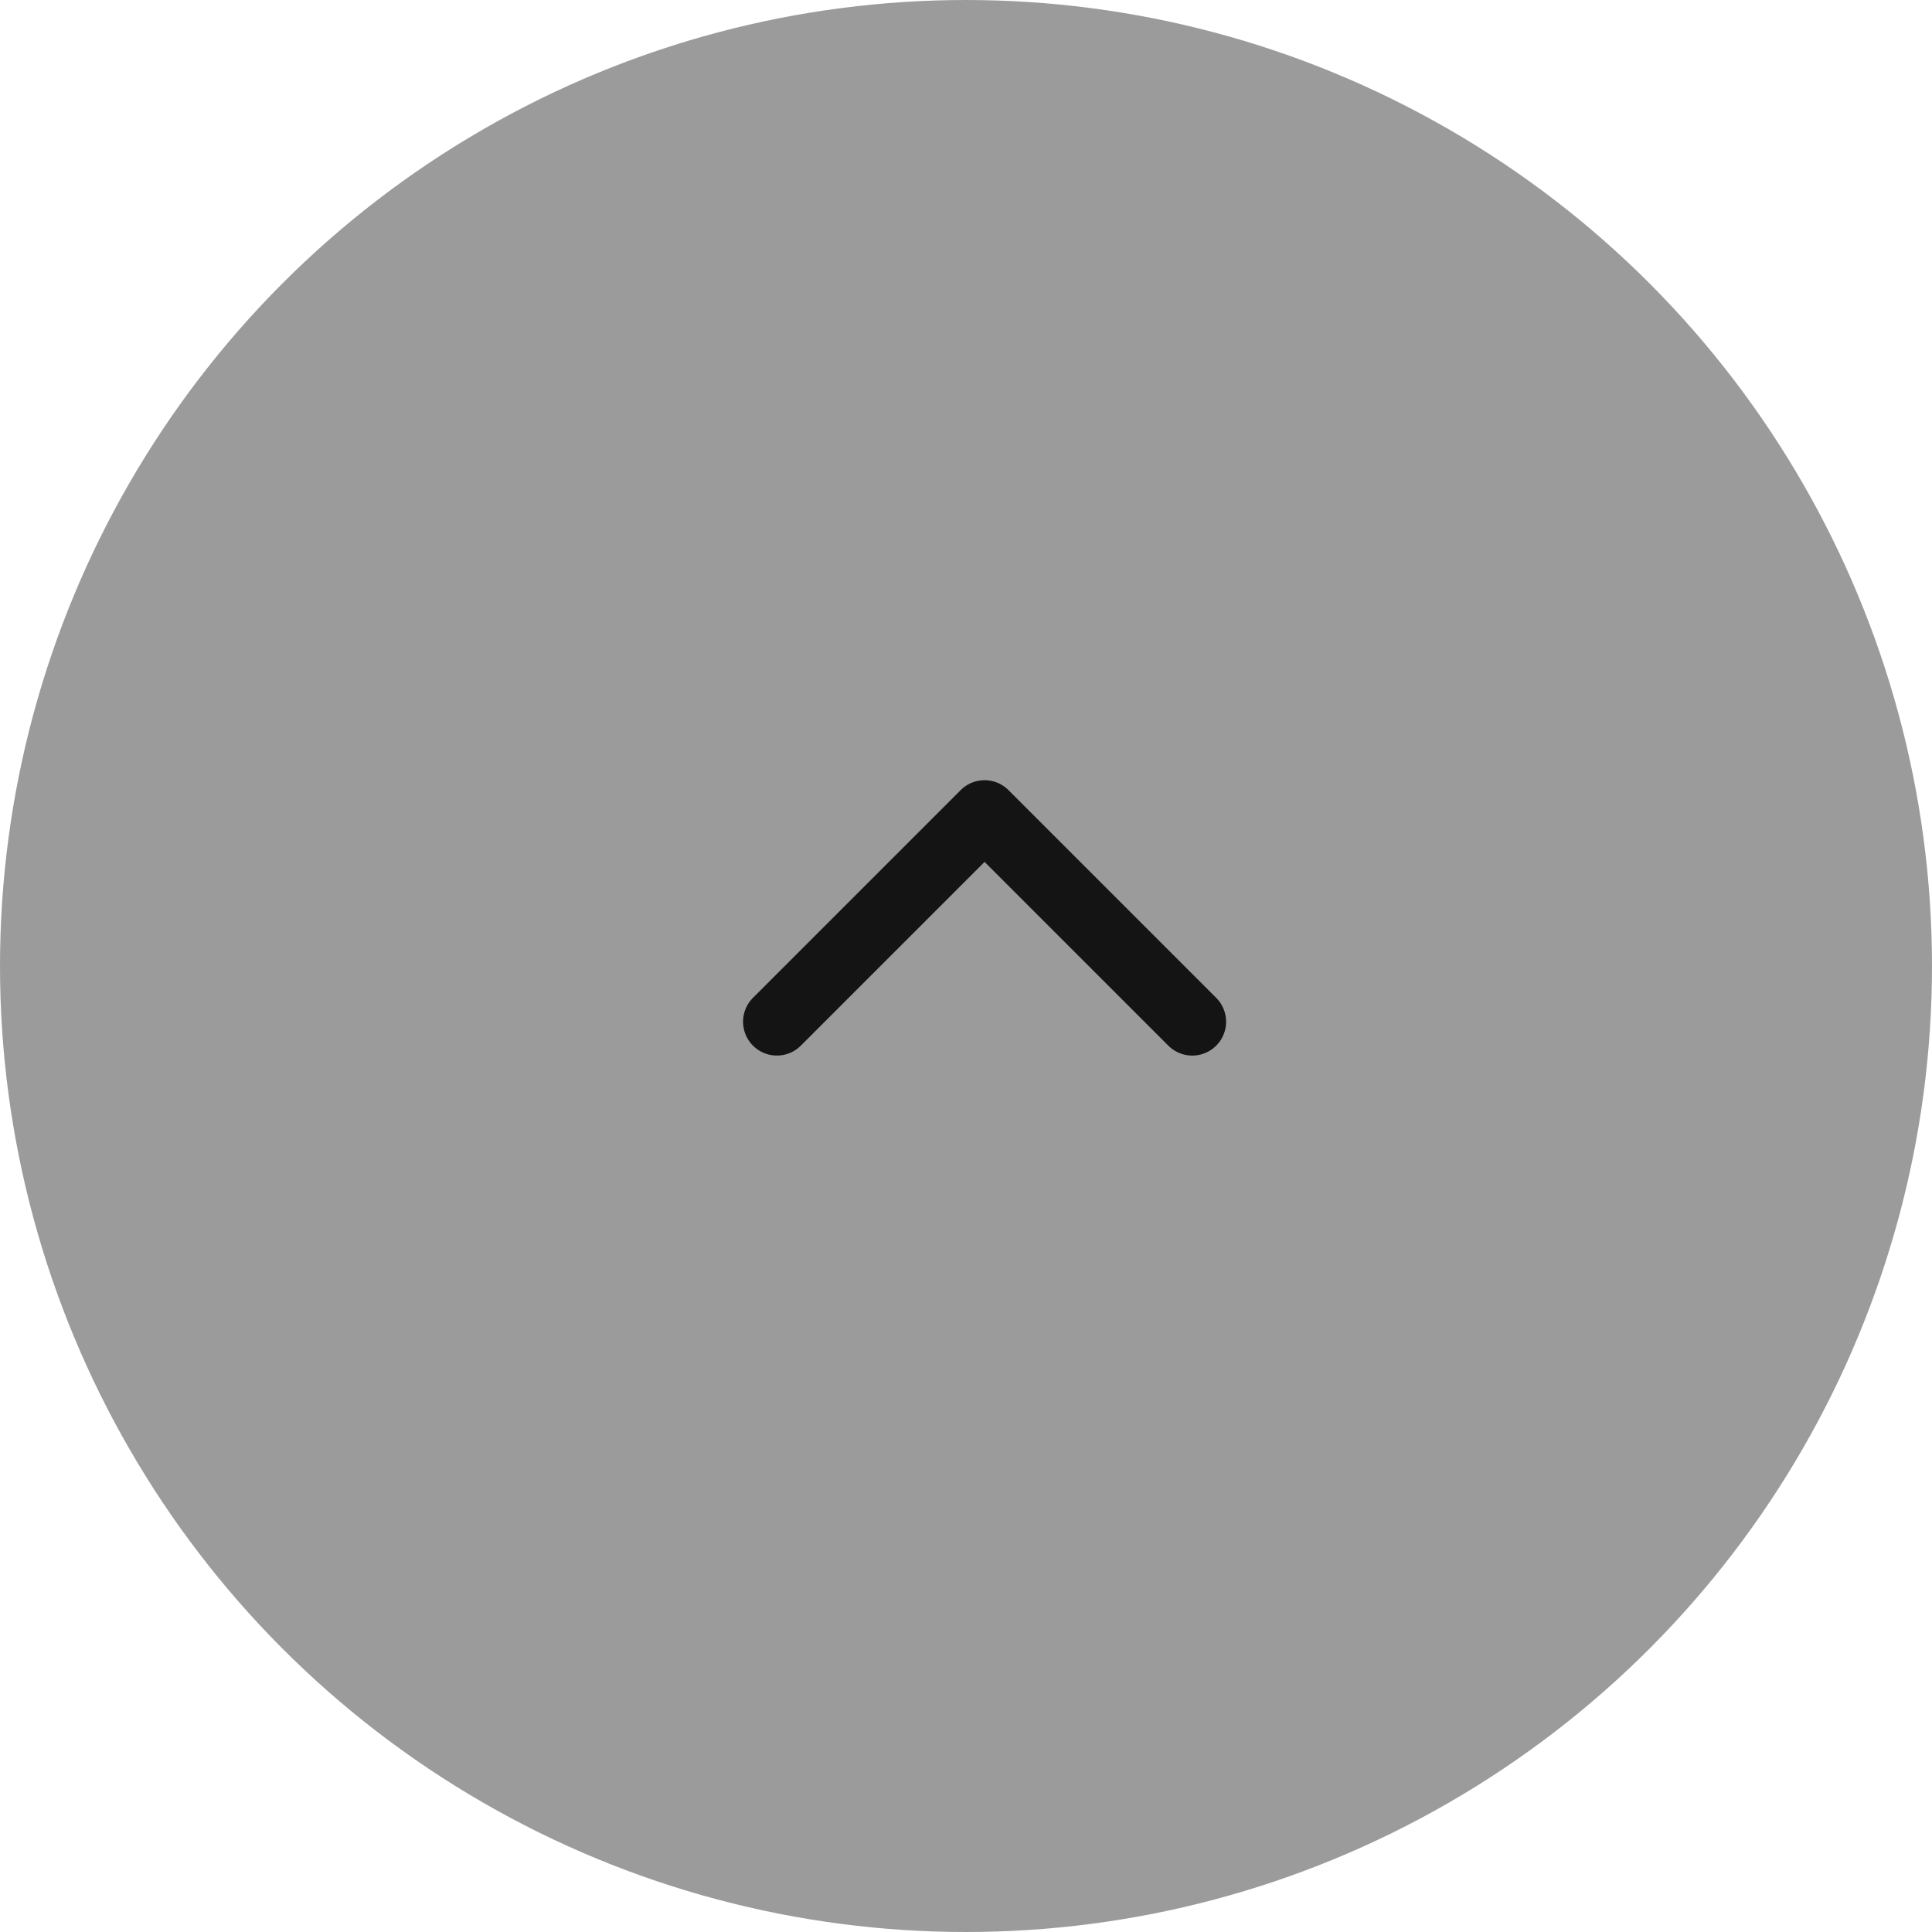 <svg width="52" height="52" xmlns="http://www.w3.org/2000/svg"><g transform="translate(1 1)" fill="none" fill-rule="evenodd"><circle stroke="#9B9B9B" stroke-width="2" fill="#9B9B9B" cx="25" cy="25" r="25"/><path d="M25.5 20c.233 0 .466.089.644.267l5.59 5.59a.91.91 0 1 1-1.288 1.287L25.5 22.198l-4.946 4.946a.91.91 0 0 1-1.287-1.288l5.59-5.59A.908.908 0 0 1 25.5 20z" fill="#141414" fill-rule="nonzero"/></g></svg>